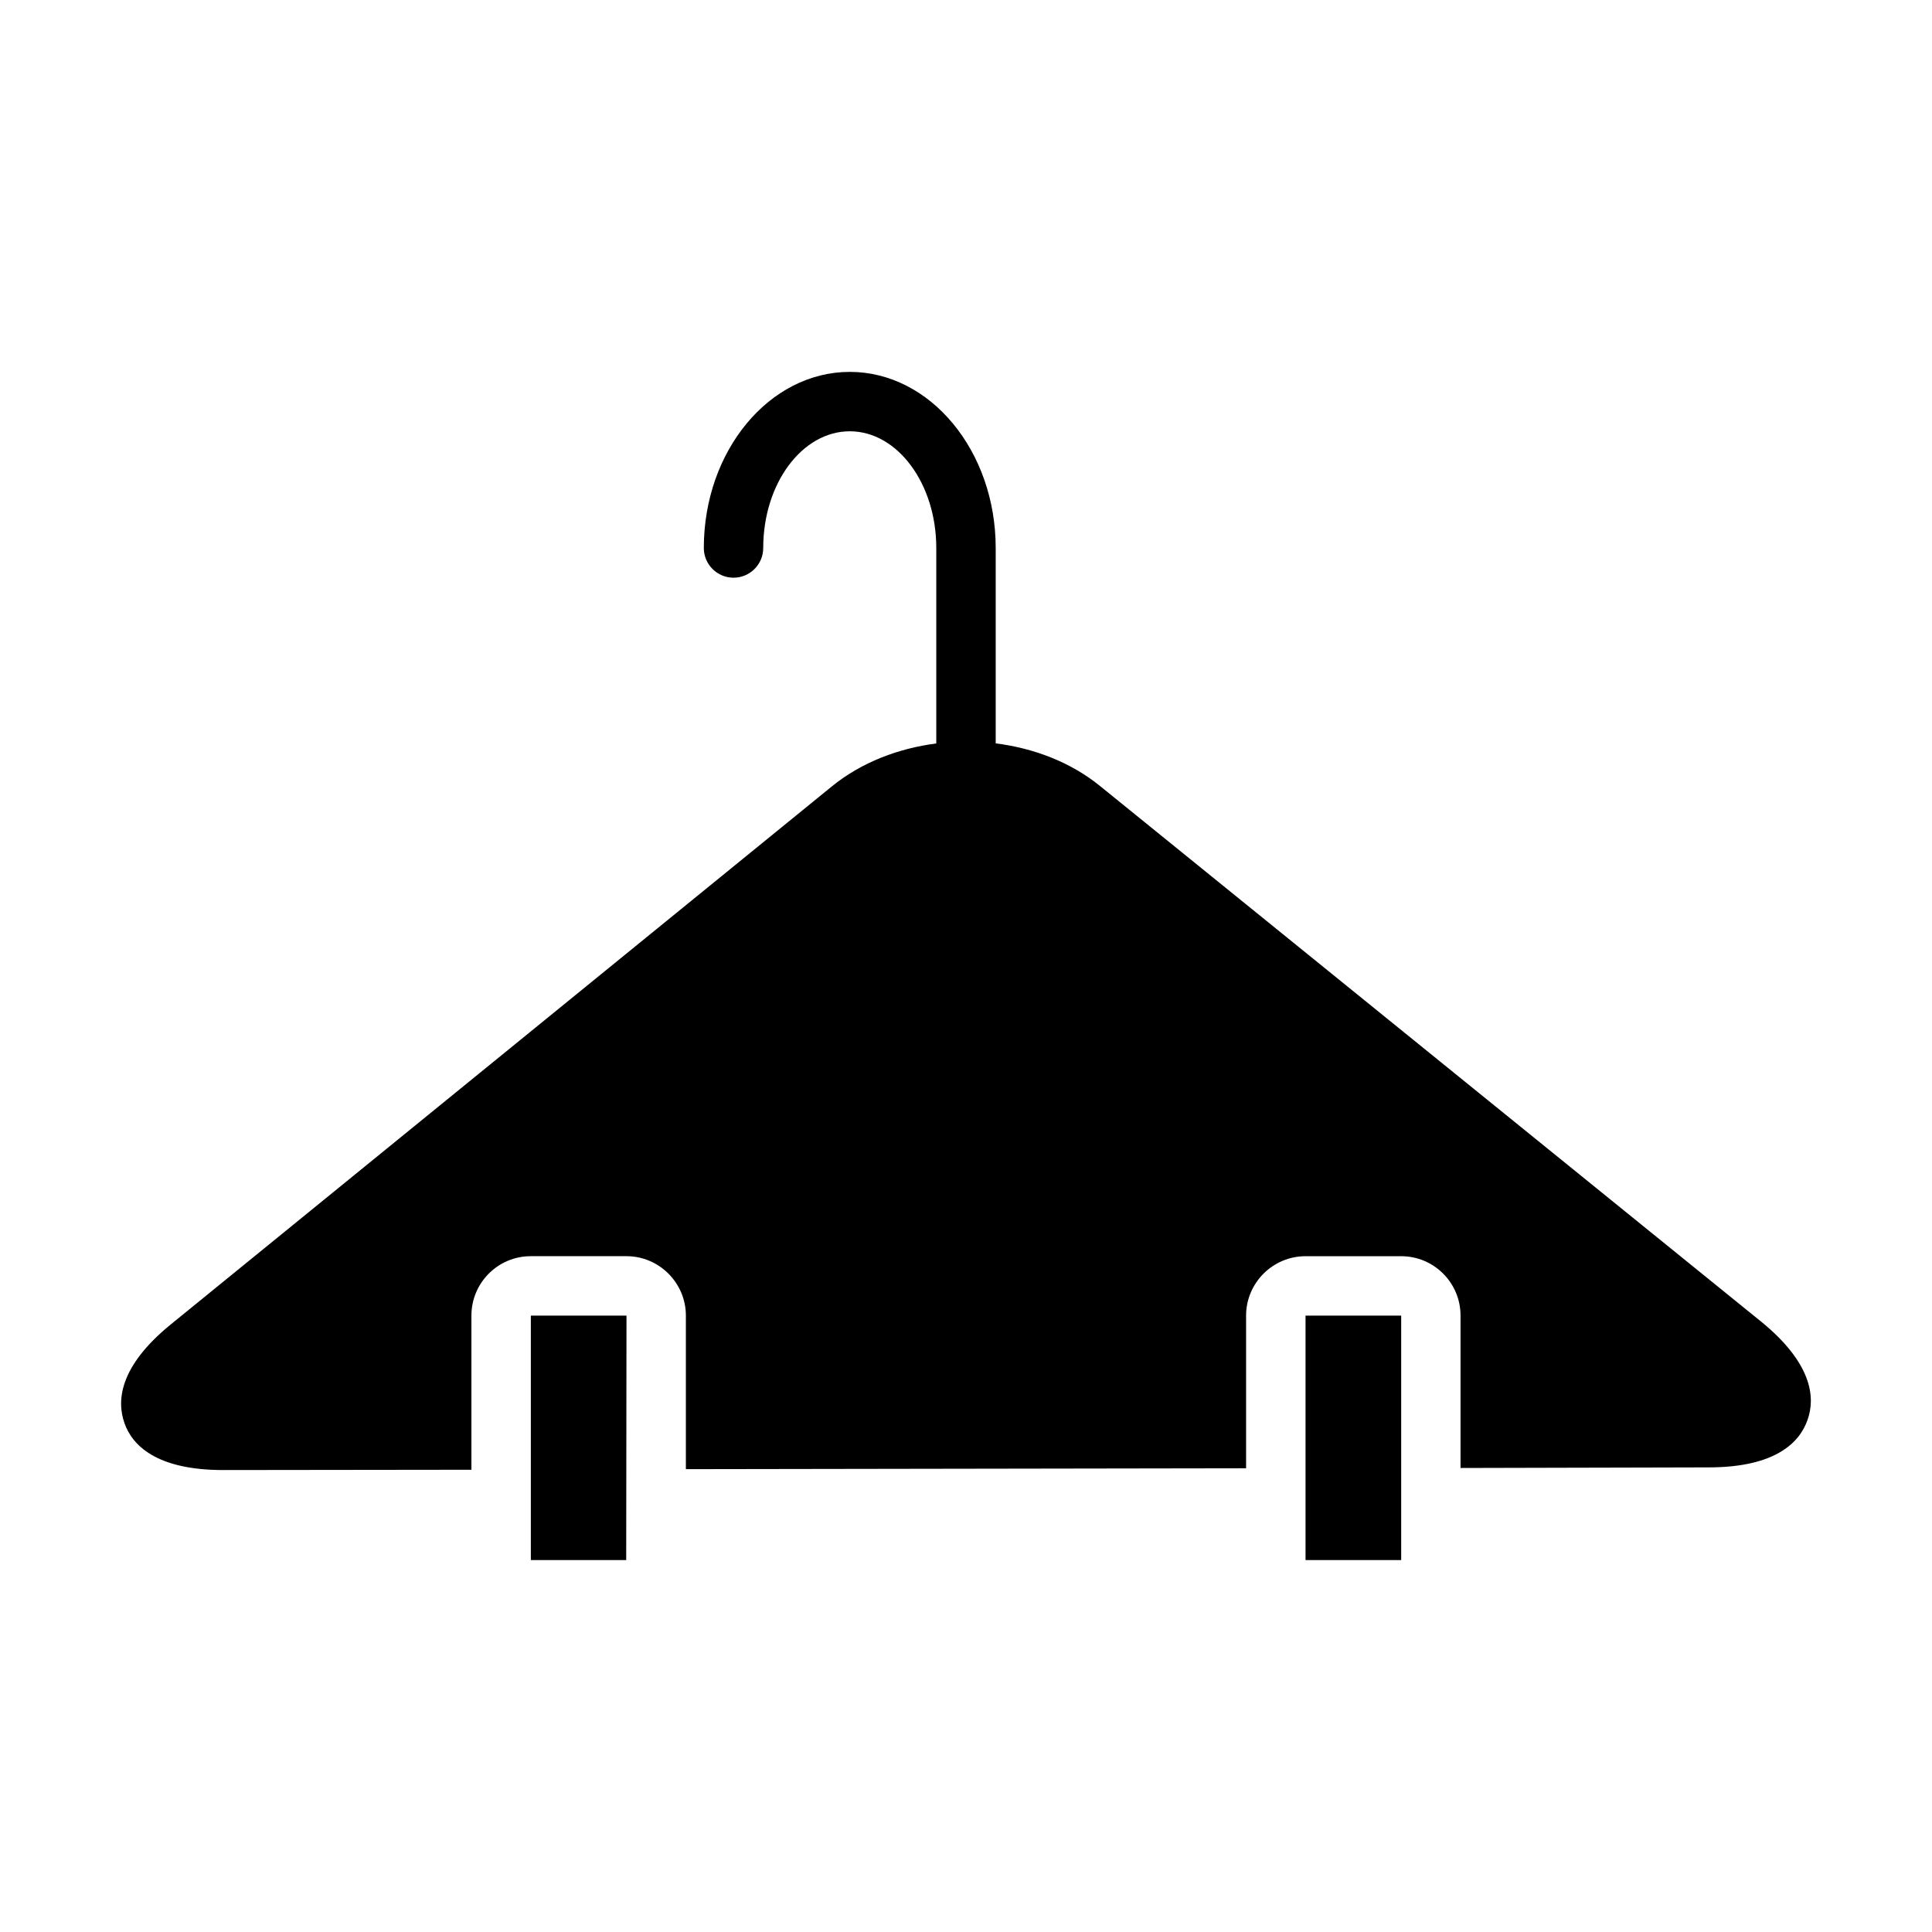 <?xml version="1.0" encoding="UTF-8"?>
<!-- Uploaded to: ICON Repo, www.iconrepo.com, Generator: ICON Repo Mixer Tools -->
<svg fill="#000000" width="800px" height="800px" version="1.1" viewBox="144 144 512 512" xmlns="http://www.w3.org/2000/svg">
 <path d="m284.68 492.65h25.348l-0.078 64.785h-25.27zm205.3 64.785h25.348v-64.785h-25.348zm120.52-63.367-175-141.78c-7.785-6.32-17.516-10.004-27.629-11.289v-51.773c0-25.734-17.344-46.672-38.668-46.672s-38.684 20.941-38.684 46.672c0 4.344 3.527 7.871 7.871 7.871s7.871-3.527 7.871-7.871c0-17.059 10.289-30.93 22.938-30.93 12.645 0 22.926 13.879 22.926 30.93v51.797c-10.117 1.316-19.844 5.023-27.629 11.344l-175.07 142.48c-14.012 11.336-14.484 20.547-12.438 26.293 1.969 5.668 8.188 12.438 26.137 12.438h0.078l65.73-0.078v-40.855c0-8.66 7.008-15.742 15.742-15.742h25.348c8.66 0 15.742 7.086 15.742 15.742v40.699l148.46-0.234v-40.461c0-8.66 7.086-15.742 15.742-15.742h25.348c8.738 0 15.742 7.086 15.742 15.742v40.383l65.742-0.16c18.027 0 24.246-6.848 26.215-12.594 2.043-5.672 1.5-14.879-12.512-26.215z"/>
</svg>